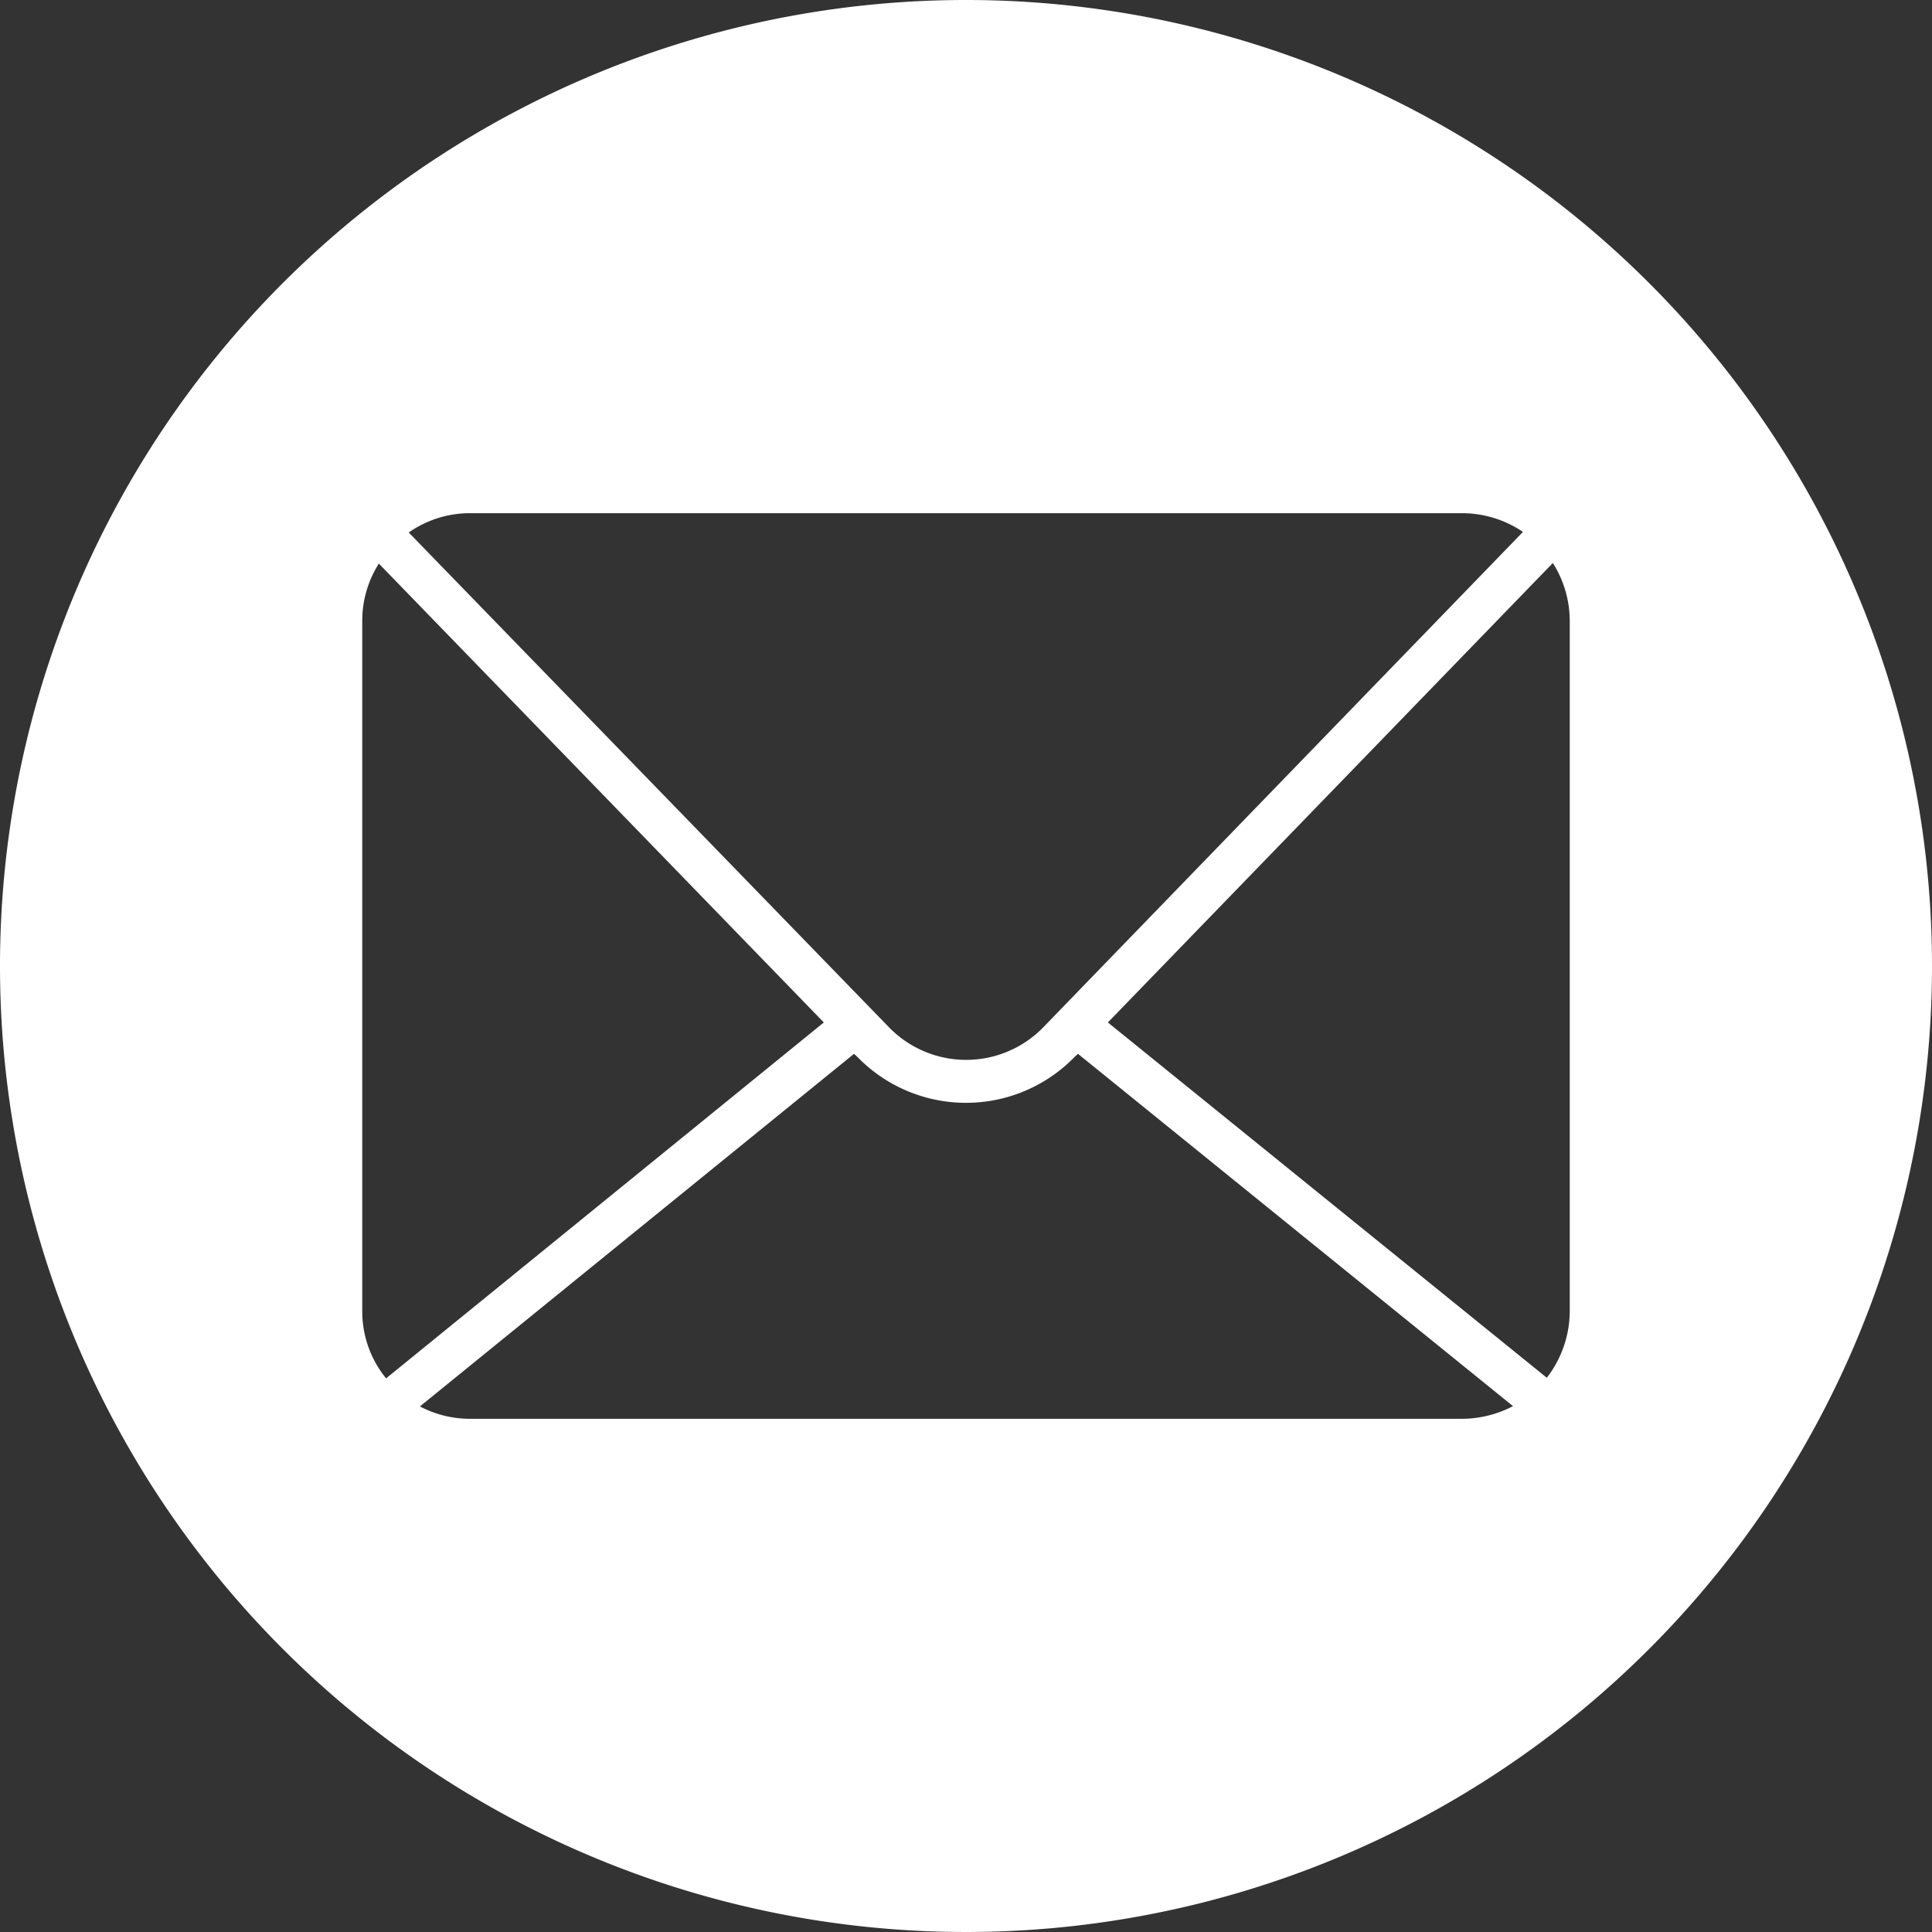 <?xml version="1.0" encoding="UTF-8" standalone="no"?><svg xmlns="http://www.w3.org/2000/svg" xmlns:xlink="http://www.w3.org/1999/xlink" data-name="Circular Glyph" fill="#ffffff" height="64" preserveAspectRatio="xMidYMid meet" version="1" viewBox="0.0 0.0 64.0 64.0" width="64" zoomAndPan="magnify"><rect x="0.0" y="0.0" width="64.0" height="64.0" fill="#333333" stroke="none"/><g id="change1_1"><path d="M32,0A32,32,0,1,0,64,32,32.004,32.004,0,0,0,32,0ZM15.57,17H48.43a3.599,3.599,0,0,1,2.02.62L34.57,34.02a3.564,3.564,0,0,1-5.14-.01L13.54,17.64A3.524,3.524,0,0,1,15.57,17ZM12,43.43V20.57a3.521,3.521,0,0,1,.55-1.9l14.74,15.2L12.79,45.66A3.506,3.506,0,0,1,12,43.43ZM48.43,47H15.57a3.578,3.578,0,0,1-1.66-.41L28.29,34.91l.11.1a5.017,5.017,0,0,0,7.2,0l.11-.1L50.12,46.58A3.676,3.676,0,0,1,48.43,47ZM52,43.43a3.624,3.624,0,0,1-.76,2.21L36.7,33.87,51.44,18.65A3.597,3.597,0,0,1,52,20.57Z"/></g></svg>